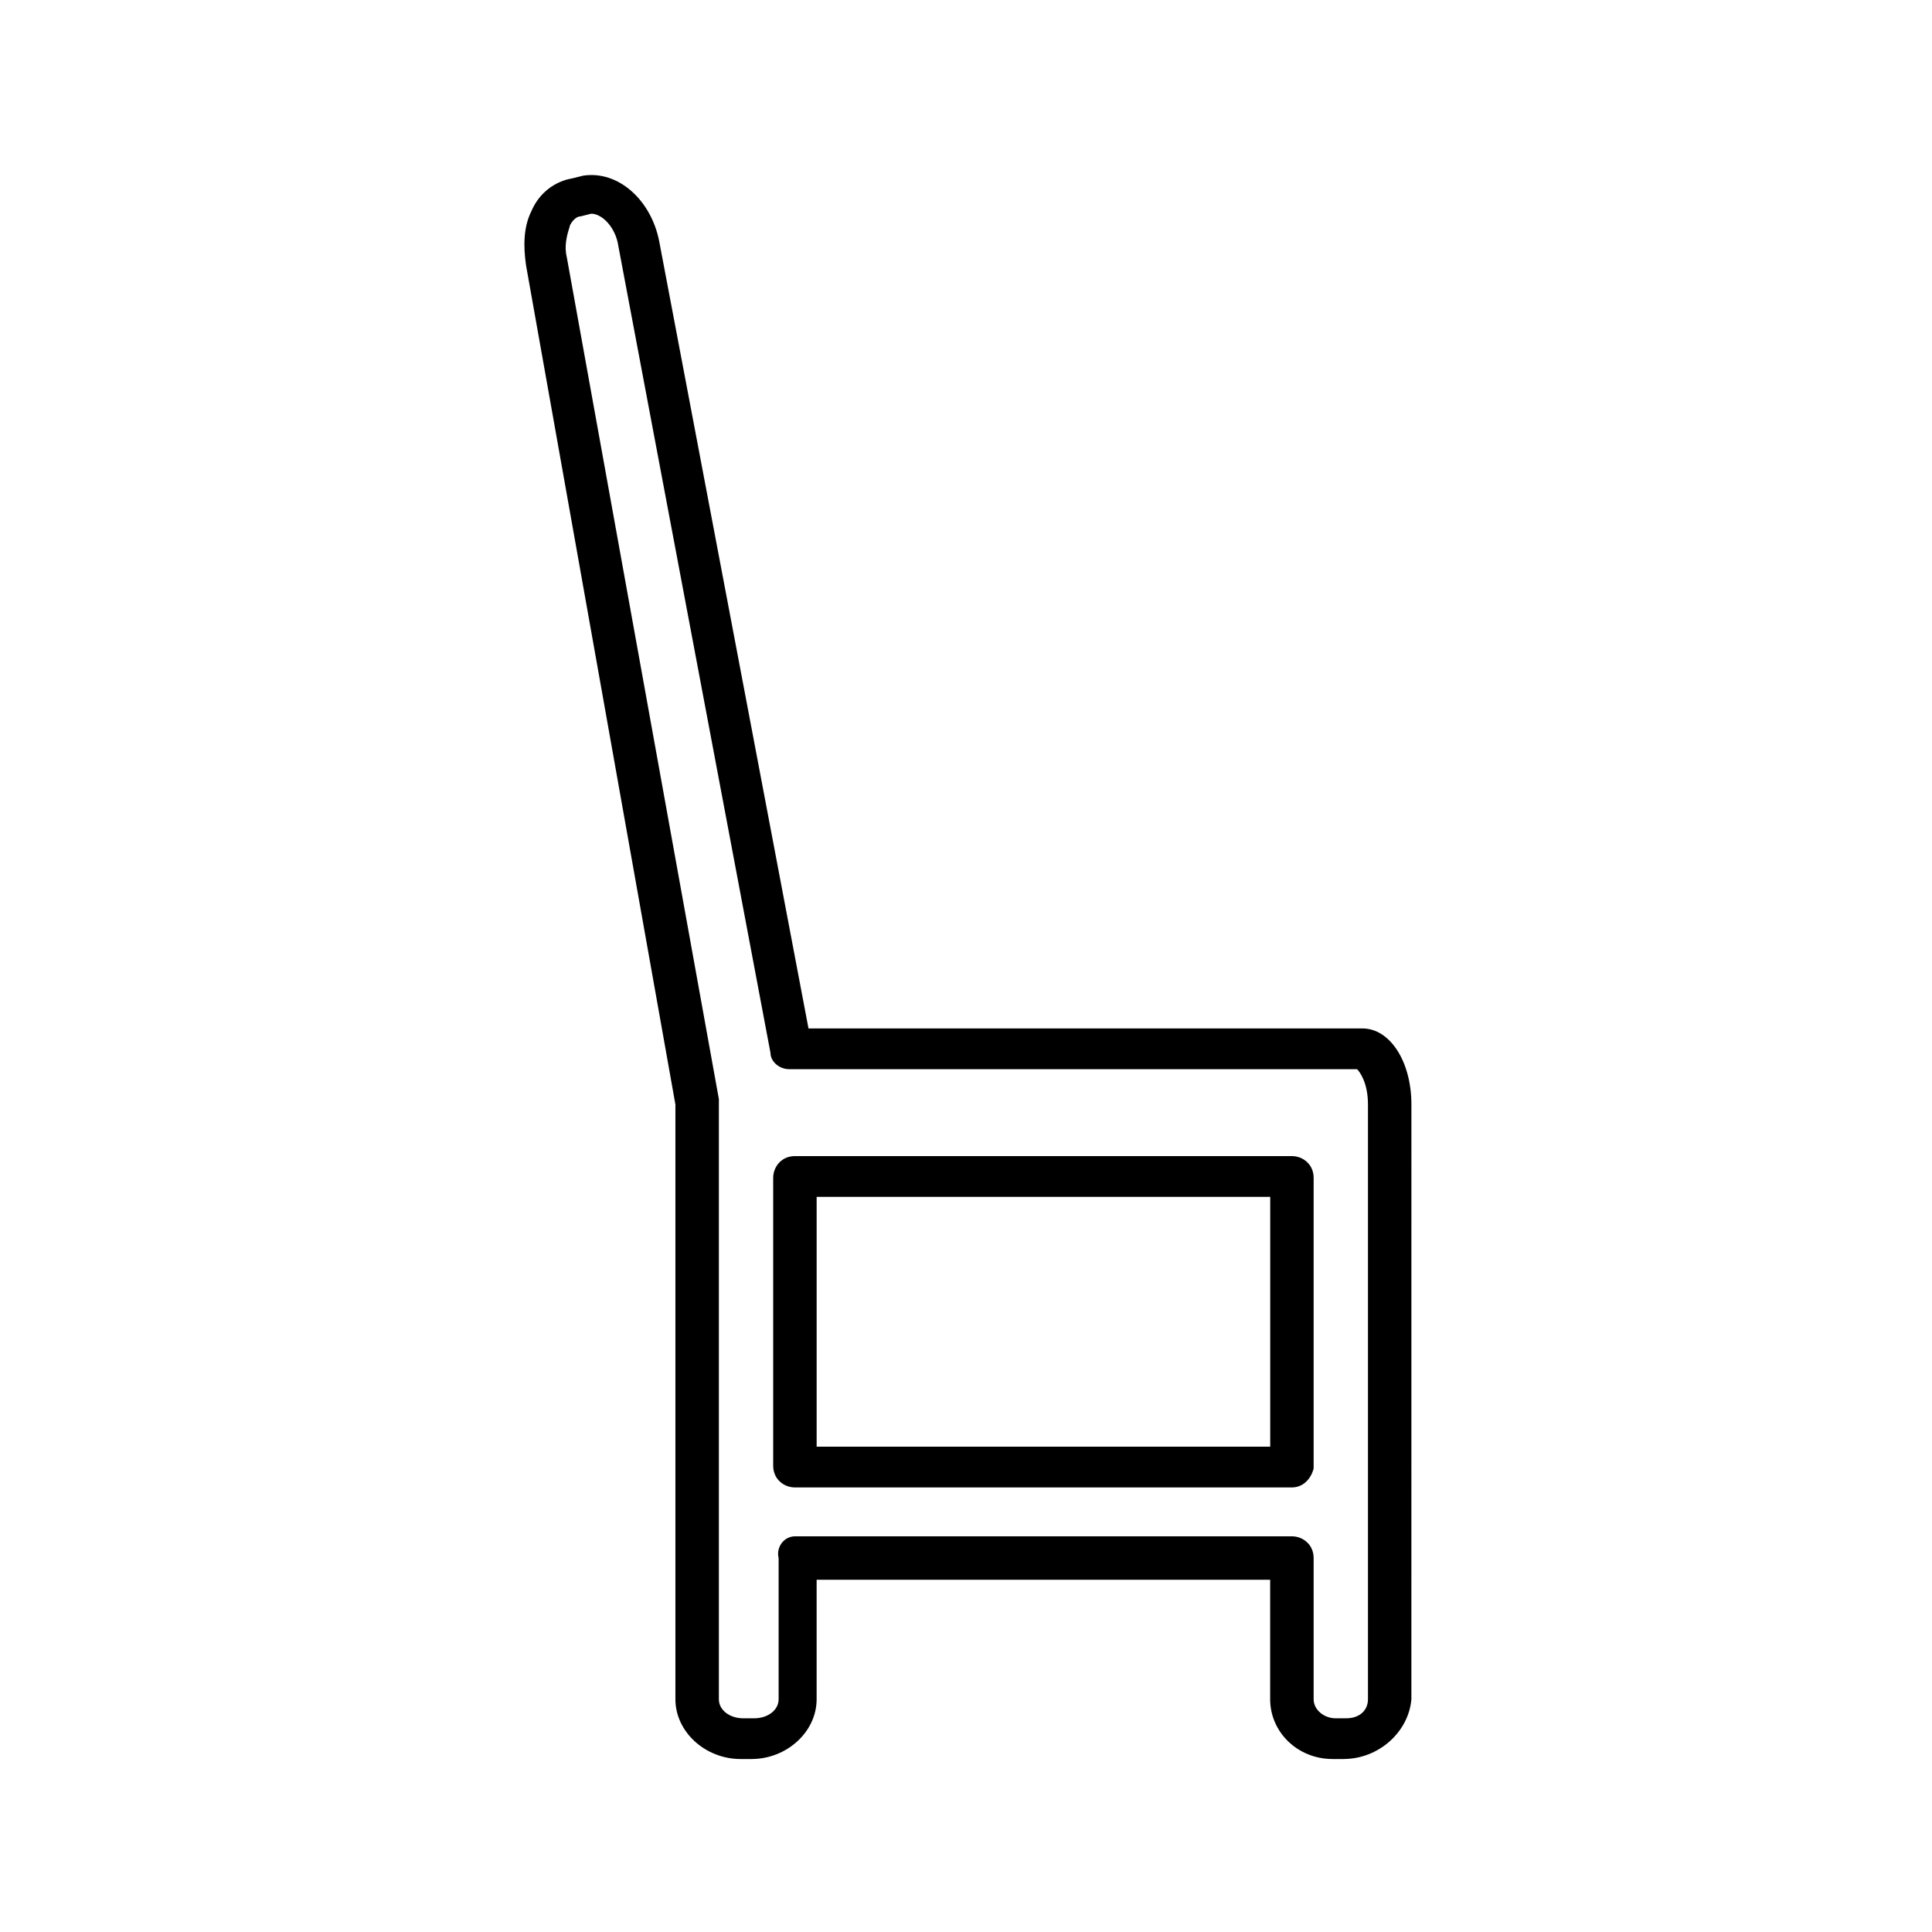 <?xml version="1.0" encoding="UTF-8"?>
<!-- Uploaded to: SVG Repo, www.svgrepo.com, Generator: SVG Repo Mixer Tools -->
<svg fill="#000000" width="800px" height="800px" version="1.1" viewBox="144 144 512 512" xmlns="http://www.w3.org/2000/svg">
 <path d="m500.04 610.16h-2.879c-9.355 0-16.555-7.199-16.555-15.836v-31.668h-120.19v31.668c0 8.637-7.918 15.836-17.273 15.836h-2.879c-9.355 0-17.273-7.199-17.273-15.836v-151.14-0.719-3.598-2.16l-39.586-222.4c-0.719-5.039-0.719-10.078 1.441-14.395 2.16-5.039 6.477-7.918 10.797-8.637l2.879-0.719c9.355-1.441 17.992 6.477 20.152 17.273l39.586 208.72h146.82c7.199 0 12.957 8.637 12.957 20.152l-0.004 157.62c-0.723 8.637-8.637 15.836-17.996 15.836zm-145.38-59.02h131.71c2.879 0 5.758 2.16 5.758 5.758v37.426c0 2.879 2.879 5.039 5.758 5.039h2.879c3.598 0 5.758-2.16 5.758-5.039v-151.14-0.719-5.758c0-5.758-2.16-8.637-2.879-9.355h-150.42c-2.879 0-5.039-2.16-5.039-4.32l-40.305-213.76c-0.719-5.039-4.32-8.637-7.199-8.637l-2.879 0.719c-1.441 0-2.879 2.16-2.879 2.879-0.719 2.16-1.441 5.039-0.719 7.918l40.305 223.12v1.441 5.758 0.719 151.14c0 2.879 2.879 5.039 6.477 5.039h2.879c3.598 0 6.477-2.16 6.477-5.039v-37.426c-0.719-2.883 1.441-5.762 4.32-5.762zm131.71-12.953h-131.71c-2.879 0-5.758-2.16-5.758-5.758v-76.293c0-2.879 2.16-5.758 5.758-5.758h131.71c2.879 0 5.758 2.16 5.758 5.758v77.012c-0.723 2.879-2.879 5.039-5.758 5.039zm-125.95-10.797h120.2v-66.215h-120.2z"/>
</svg>